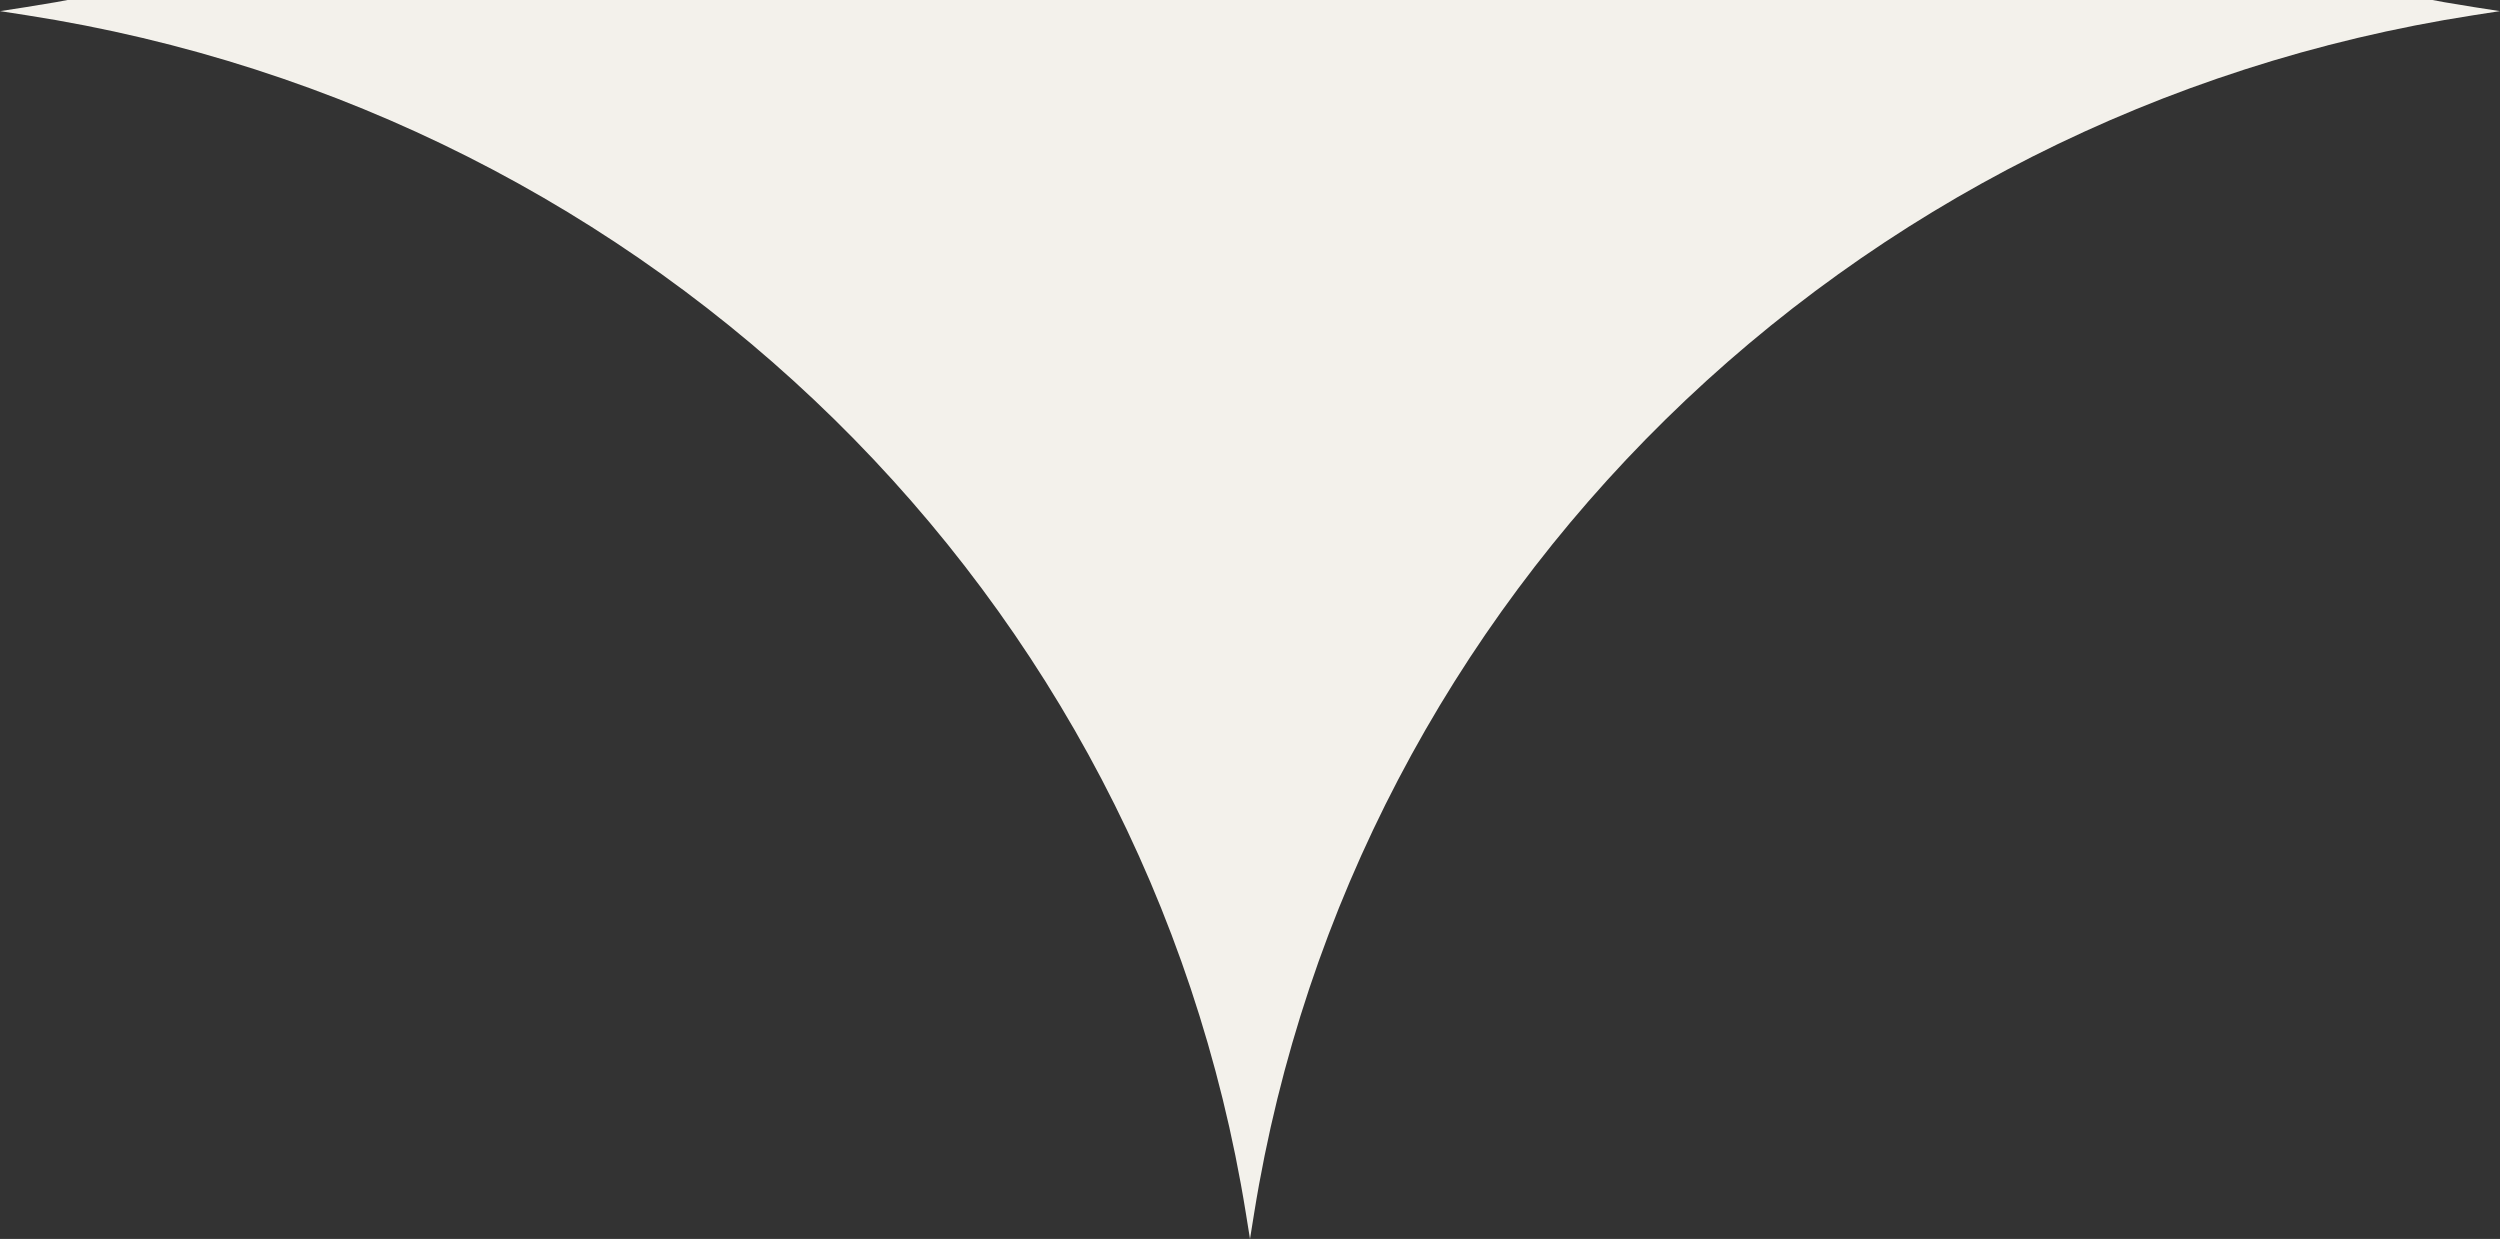 <?xml version="1.0" encoding="UTF-8"?> <svg xmlns="http://www.w3.org/2000/svg" width="113" height="56" viewBox="0 0 113 56" fill="none"><rect x="0" y="0" width="113" height="56" fill="#333333" stroke="none"/><g clip-path="url(#clip0_169_9364)"><path d="M56.5 56L56.311 54.827C51.827 26.954 29.572 5.093 1.198 0.688L0.003 0.503L1.198 0.318C29.572 -4.087 51.827 -25.948 56.311 -53.821L56.5 -54.994L56.689 -53.821C61.173 -25.948 83.427 -4.087 111.802 0.318L112.997 0.503L111.802 0.688C83.427 5.094 61.173 26.954 56.689 54.827L56.5 56Z" fill="#F3F1EB"></path></g><defs><clipPath id="clip0_169_9364"><rect width="113" height="56" fill="white" transform="translate(113 56) rotate(-180)"></rect></clipPath></defs></svg> 